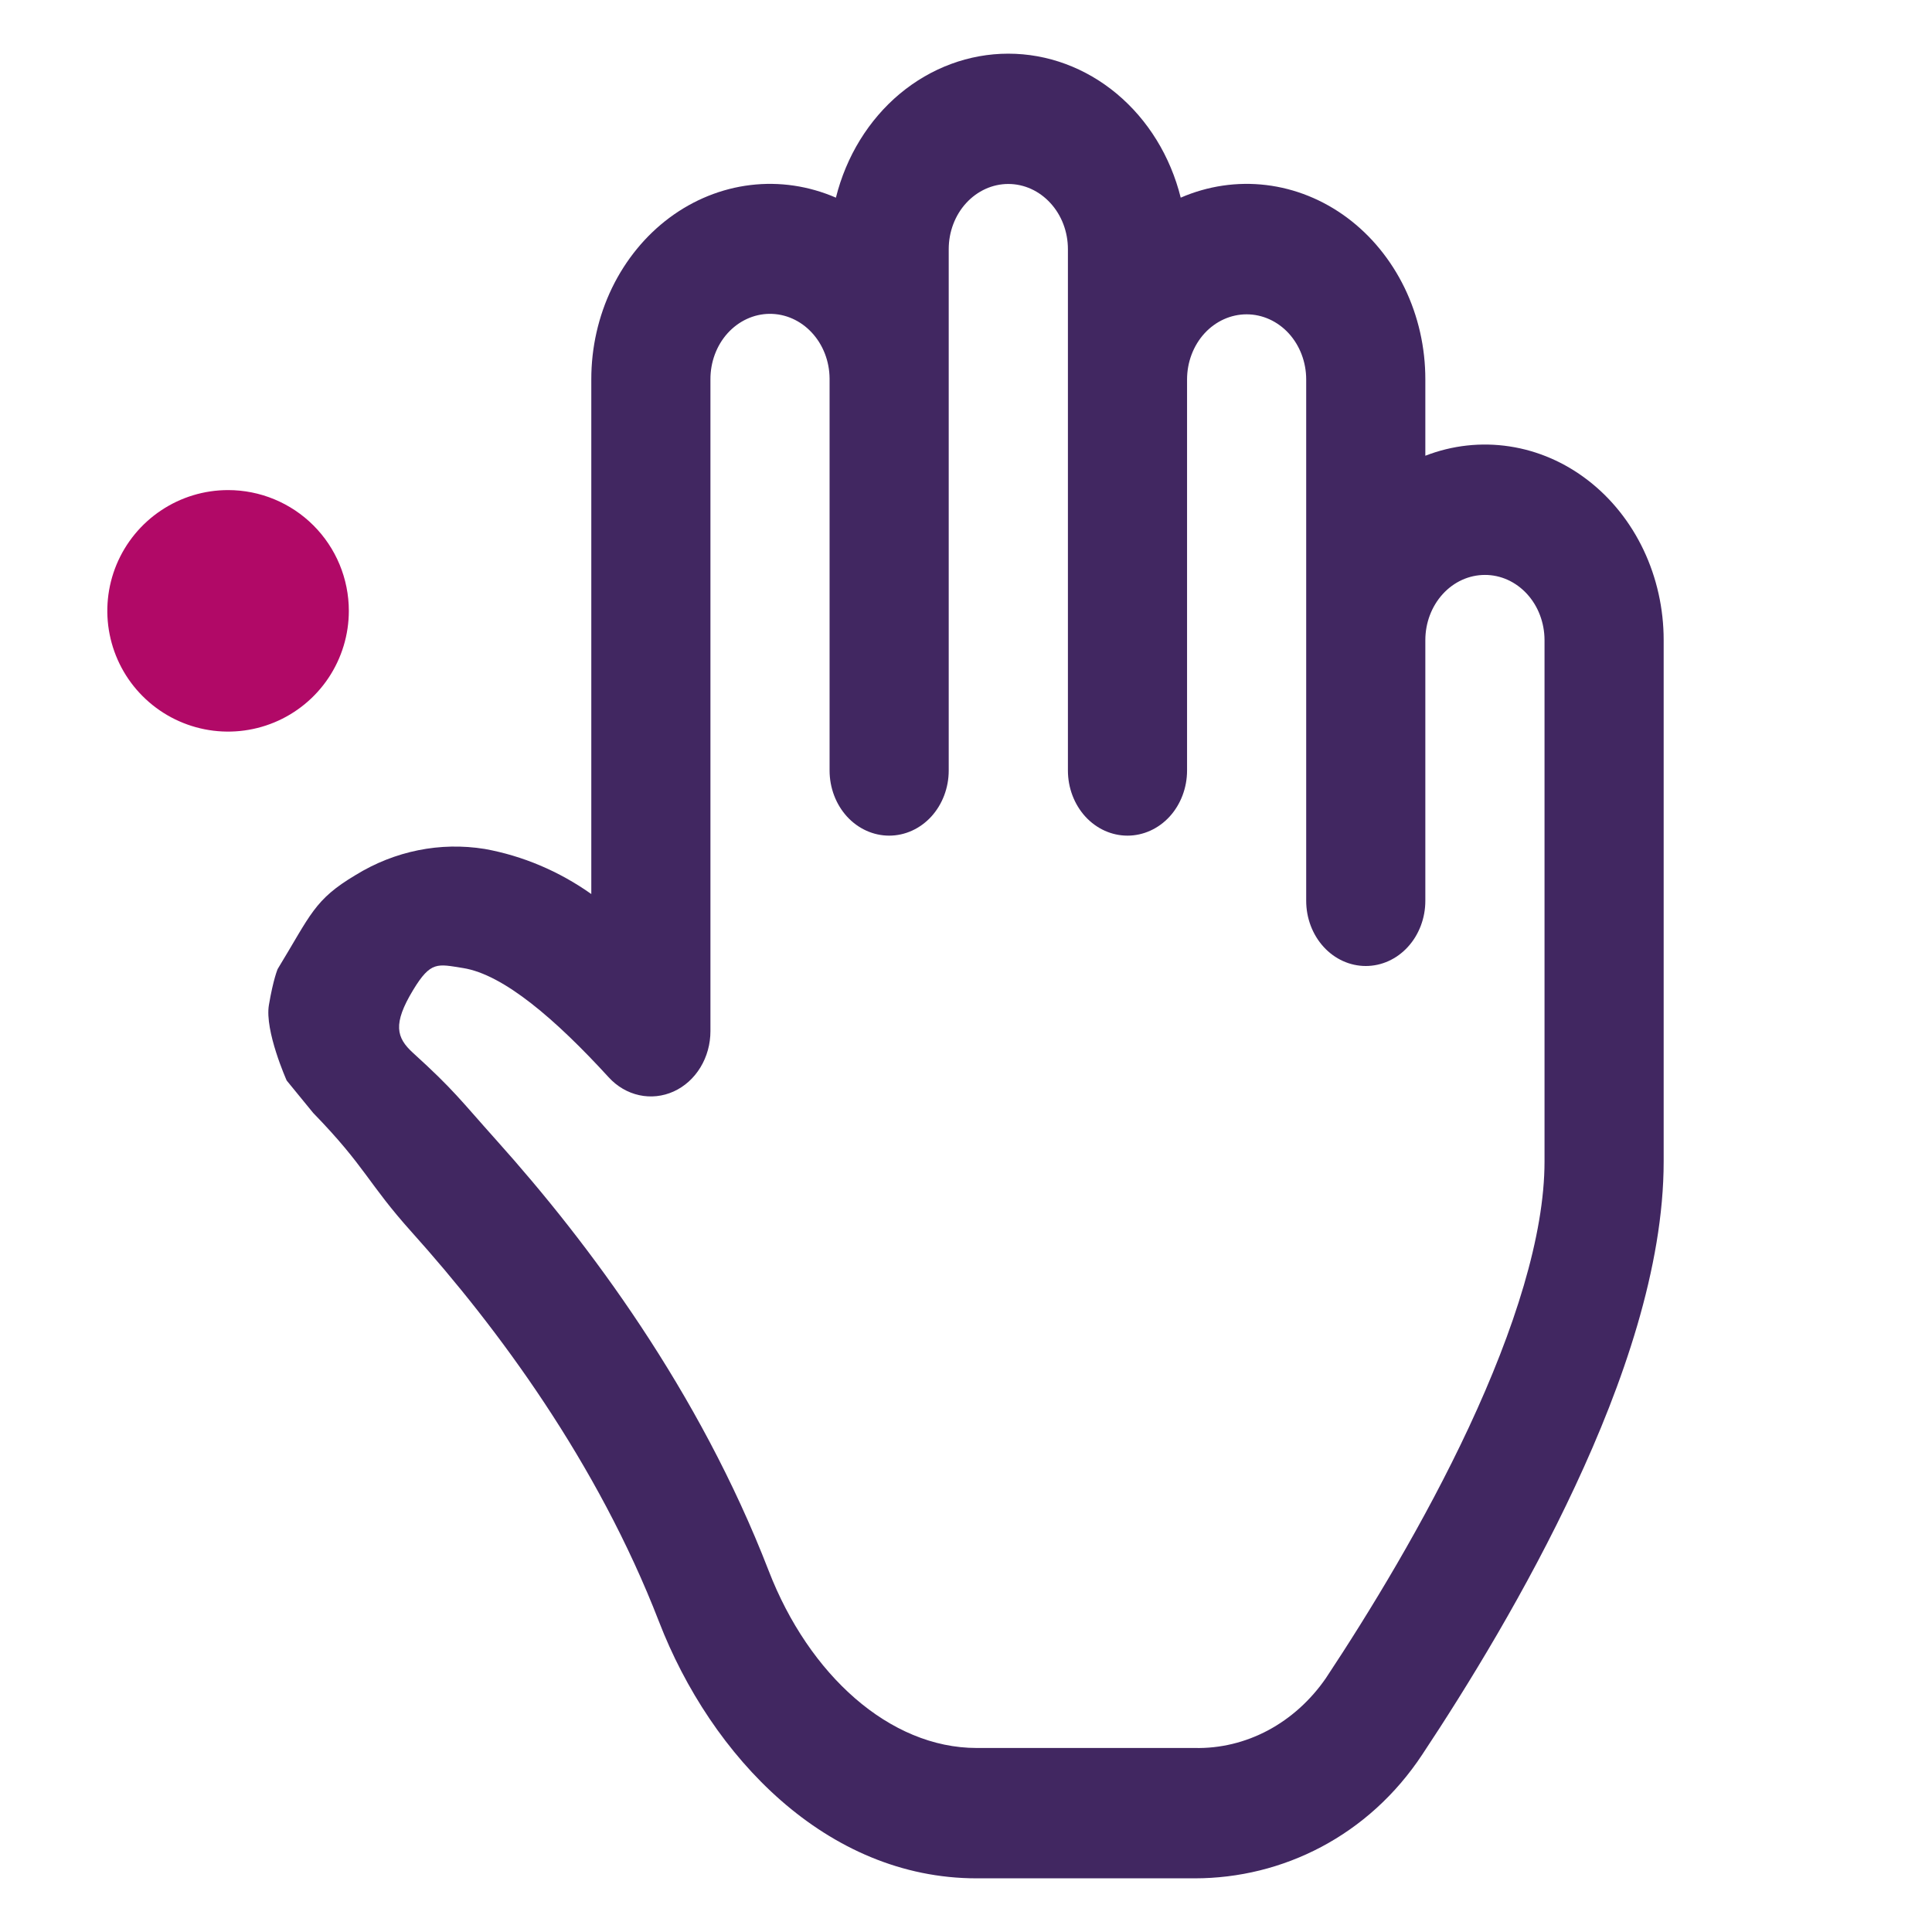 <svg width="36" height="36" viewBox="0 0 36 36" fill="none" xmlns="http://www.w3.org/2000/svg">
<path d="M18.788 3.428C19.083 3.428 19.365 3.556 19.573 3.784C19.782 4.011 19.899 4.32 19.899 4.642V14.357C19.899 14.679 20.016 14.988 20.224 15.216C20.432 15.443 20.714 15.571 21.009 15.571C21.303 15.571 21.586 15.443 21.794 15.216C22.002 14.988 22.119 14.679 22.119 14.357V7.071C22.119 6.749 22.236 6.44 22.444 6.212C22.652 5.985 22.935 5.857 23.229 5.857C23.523 5.857 23.806 5.985 24.014 6.212C24.222 6.44 24.339 6.749 24.339 7.071V16.785C24.339 17.108 24.456 17.416 24.664 17.644C24.872 17.872 25.155 18 25.449 18C25.744 18 26.026 17.872 26.234 17.644C26.442 17.416 26.559 17.108 26.559 16.785V11.928C26.559 11.606 26.676 11.297 26.884 11.069C27.092 10.841 27.374 10.713 27.669 10.713C27.963 10.712 28.245 10.84 28.454 11.068C28.662 11.295 28.779 11.604 28.78 11.926V21.643C28.78 23.024 28.218 24.778 27.372 26.592C26.542 28.37 25.507 30.06 24.706 31.27C24.421 31.683 24.052 32.016 23.627 32.243C23.202 32.469 22.734 32.582 22.261 32.571H18.198C16.579 32.571 15.074 31.211 14.323 29.268C13.027 25.917 10.966 23.16 9.261 21.259C8.561 20.478 8.465 20.318 7.696 19.619C7.384 19.335 7.317 19.079 7.696 18.451C8.027 17.903 8.152 17.963 8.628 18.038C9.383 18.157 10.358 18.998 11.342 20.074C11.497 20.244 11.695 20.36 11.911 20.407C12.126 20.454 12.35 20.43 12.553 20.338C12.756 20.246 12.929 20.09 13.051 19.89C13.173 19.69 13.238 19.454 13.238 19.214V7.071C13.236 6.749 13.351 6.439 13.557 6.21C13.764 5.981 14.046 5.85 14.34 5.848C14.635 5.846 14.918 5.972 15.127 6.198C15.337 6.424 15.456 6.732 15.458 7.054V14.357C15.458 14.679 15.575 14.988 15.783 15.216C15.991 15.443 16.274 15.571 16.568 15.571C16.863 15.571 17.145 15.443 17.353 15.216C17.561 14.988 17.678 14.679 17.678 14.357V4.642C17.678 4.32 17.795 4.011 18.003 3.784C18.212 3.556 18.494 3.428 18.788 3.428ZM26.559 8.492V7.071C26.56 6.476 26.427 5.891 26.173 5.365C25.918 4.84 25.55 4.39 25.101 4.056C24.651 3.722 24.134 3.513 23.593 3.448C23.053 3.383 22.506 3.464 22.001 3.683C21.809 2.912 21.39 2.232 20.809 1.747C20.229 1.263 19.519 1 18.788 1C18.058 1 17.348 1.263 16.767 1.747C16.187 2.232 15.768 2.912 15.576 3.683C15.07 3.464 14.524 3.383 13.984 3.448C13.443 3.513 12.926 3.722 12.476 4.056C12.027 4.39 11.659 4.84 11.404 5.365C11.15 5.891 11.017 6.476 11.018 7.071V16.659C10.416 16.233 9.74 15.947 9.033 15.819C8.203 15.685 7.357 15.855 6.626 16.305C5.853 16.766 5.796 17.036 5.174 18.056C5.174 18.056 5.093 18.241 5.011 18.725C4.928 19.209 5.342 20.134 5.342 20.134L5.835 20.737C6.822 21.753 6.844 22.037 7.674 22.961C9.275 24.744 11.131 27.25 12.279 30.216C13.249 32.727 15.398 35 18.198 35H22.261C23.902 35 25.503 34.206 26.502 32.693C27.339 31.432 28.447 29.63 29.35 27.695C30.238 25.796 31 23.615 31 21.643V11.926C31 11.343 30.872 10.769 30.627 10.251C30.382 9.734 30.027 9.288 29.592 8.952C29.157 8.615 28.655 8.398 28.127 8.318C27.599 8.238 27.062 8.297 26.559 8.492Z" fill="#412761"/>
<path d="M4.25 9.132C3.805 9.132 3.37 9.264 3 9.512C2.63 9.759 2.342 10.11 2.171 10.521C2.001 10.932 1.956 11.385 2.043 11.821C2.13 12.258 2.344 12.659 2.659 12.973C2.974 13.288 3.375 13.502 3.811 13.589C4.248 13.676 4.7 13.631 5.111 13.461C5.522 13.291 5.874 13.002 6.121 12.632C6.368 12.262 6.5 11.827 6.5 11.382C6.5 10.786 6.263 10.213 5.841 9.791C5.419 9.369 4.847 9.132 4.25 9.132Z" fill="#B10967"/>
</svg>
